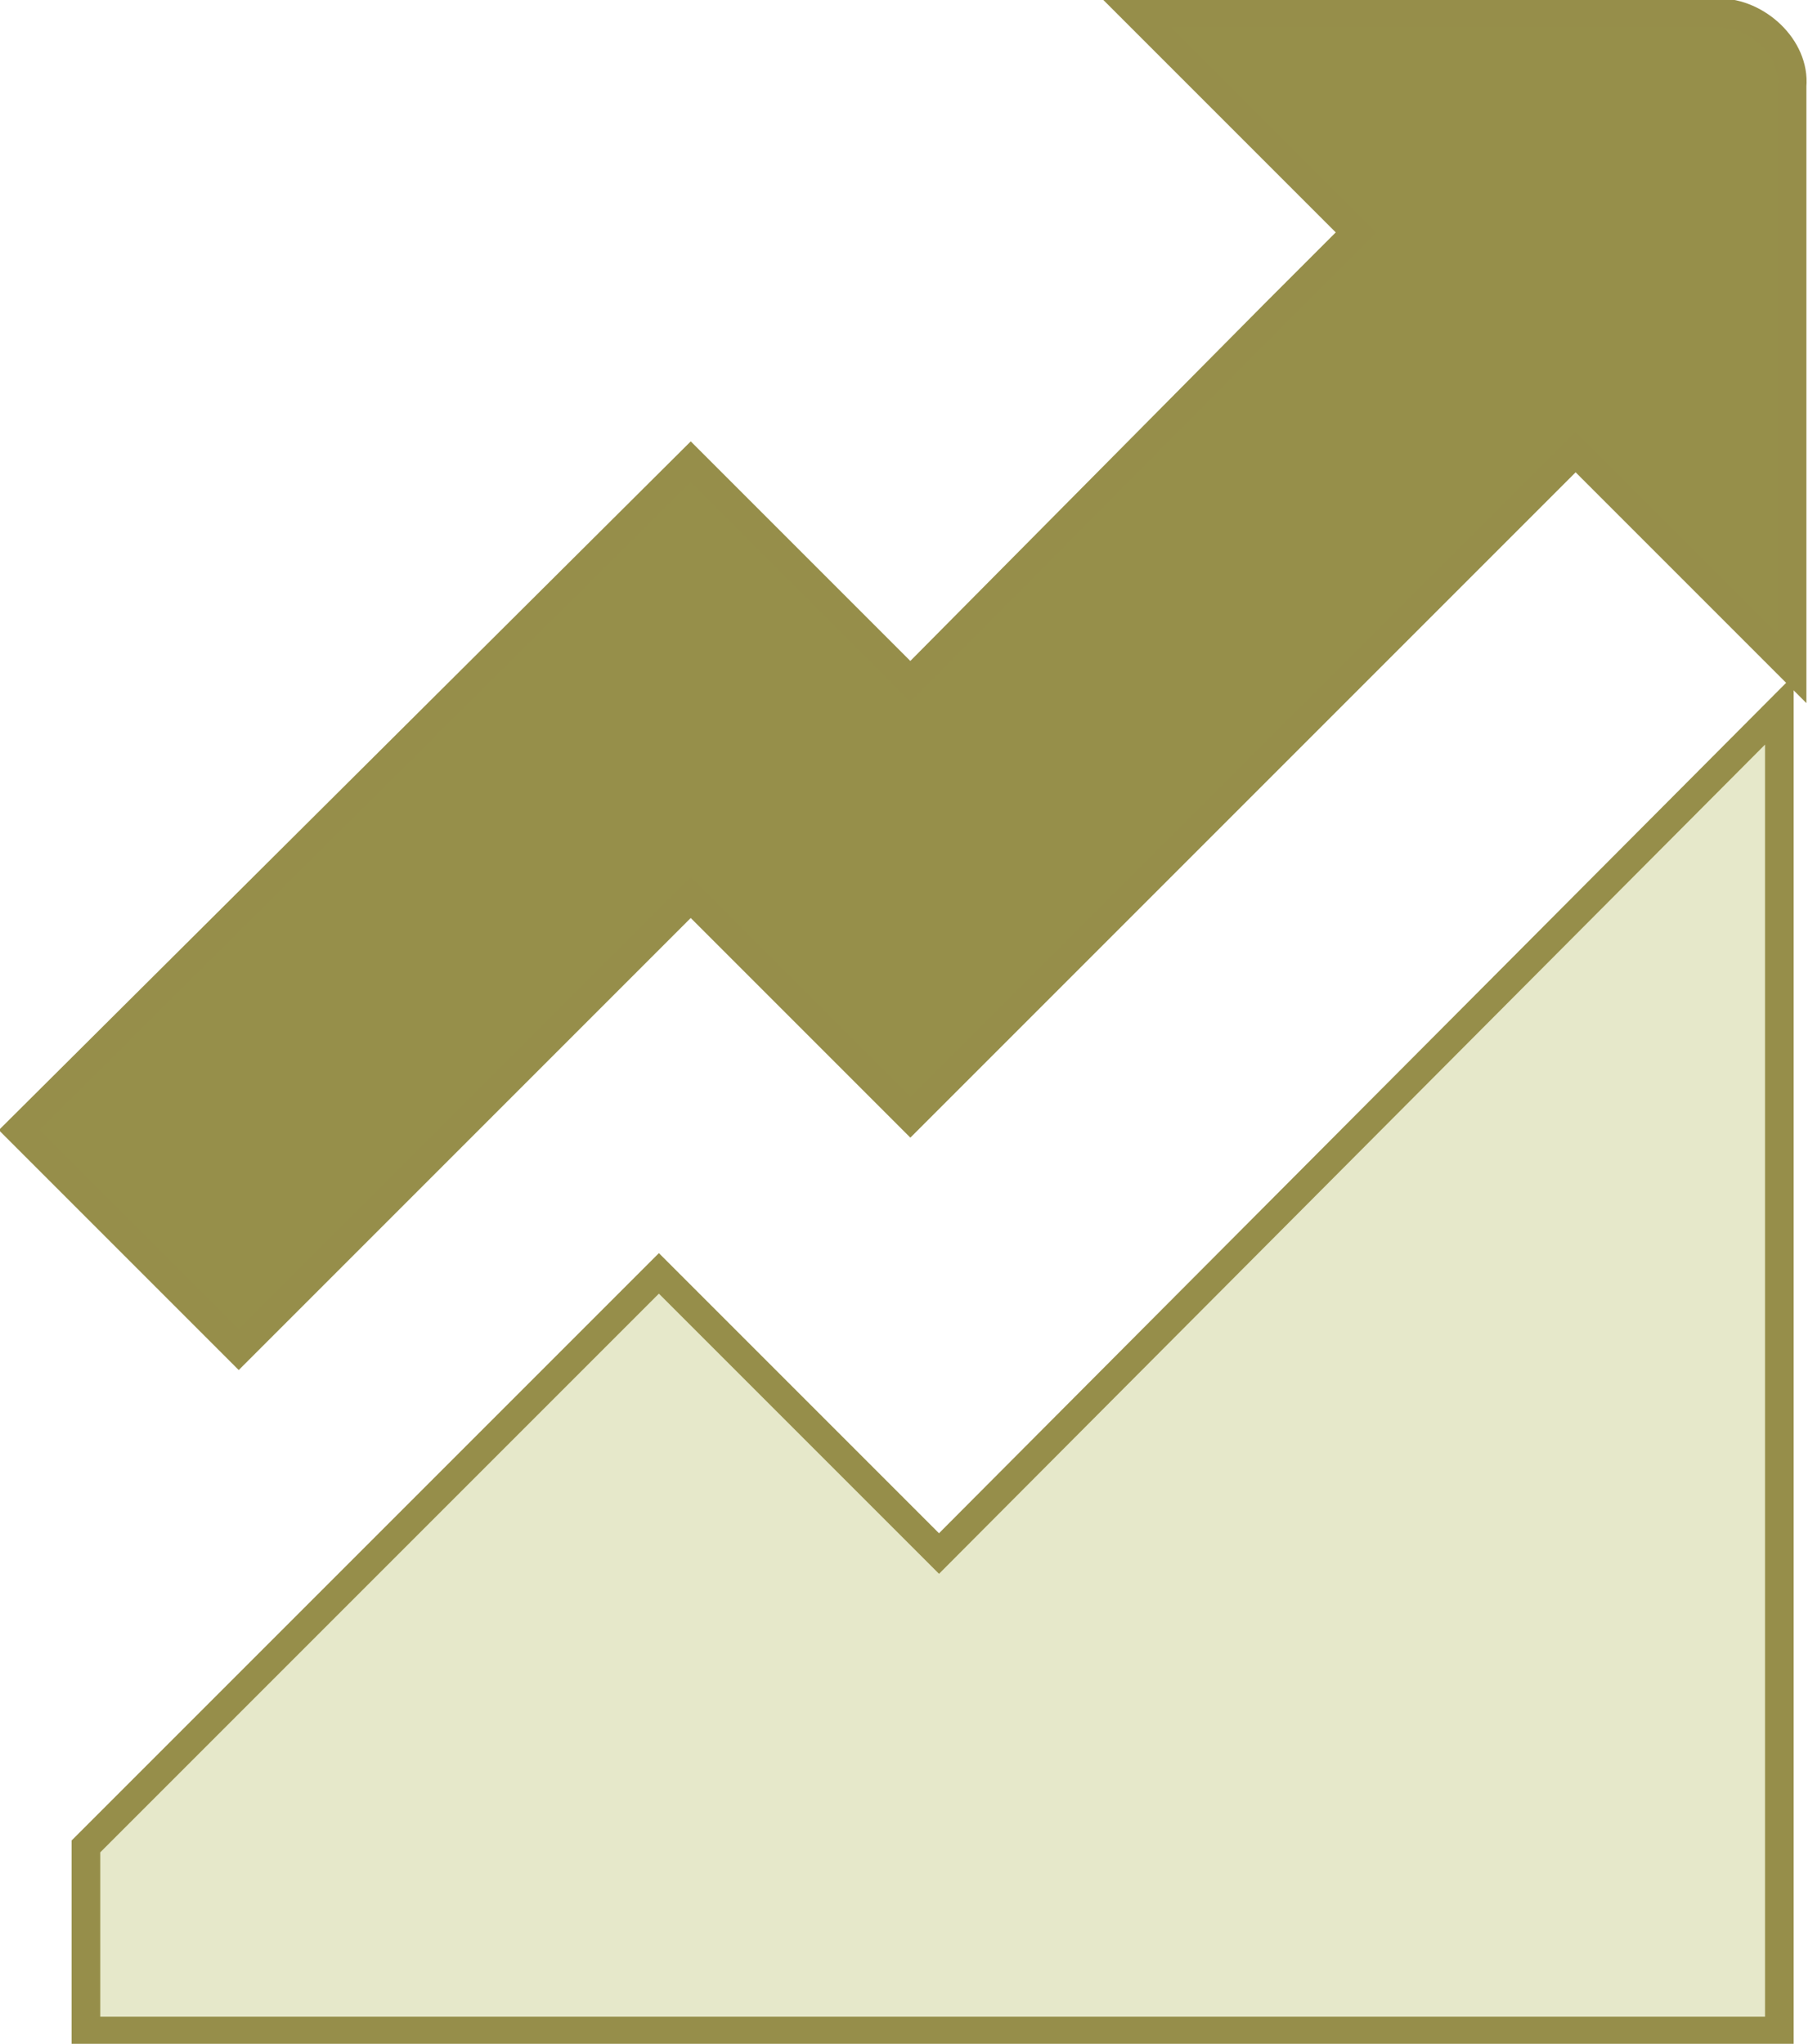 <svg xmlns="http://www.w3.org/2000/svg" width="56.8" height="64.2" viewBox="0 0 56.8 64.2"><g stroke="#968e4a" stroke-width=".9"><path fill="#e6e8ca" d="M55.9 22.3L29.5 48.8 20.7 40l-18 18v5.8h53.2z"/><path d="M54 .4H35.7l6.9 6.9-2.5 2.5-11.5 11.6-6.9-6.9-21.1 21 6.9 6.9 14.2-14.2 6.9 6.9 20.9-20.9 6.8 6.8V2.7C56.4 1.5 55.2.4 54 .4z" fill="#968f4a"/></g></svg>